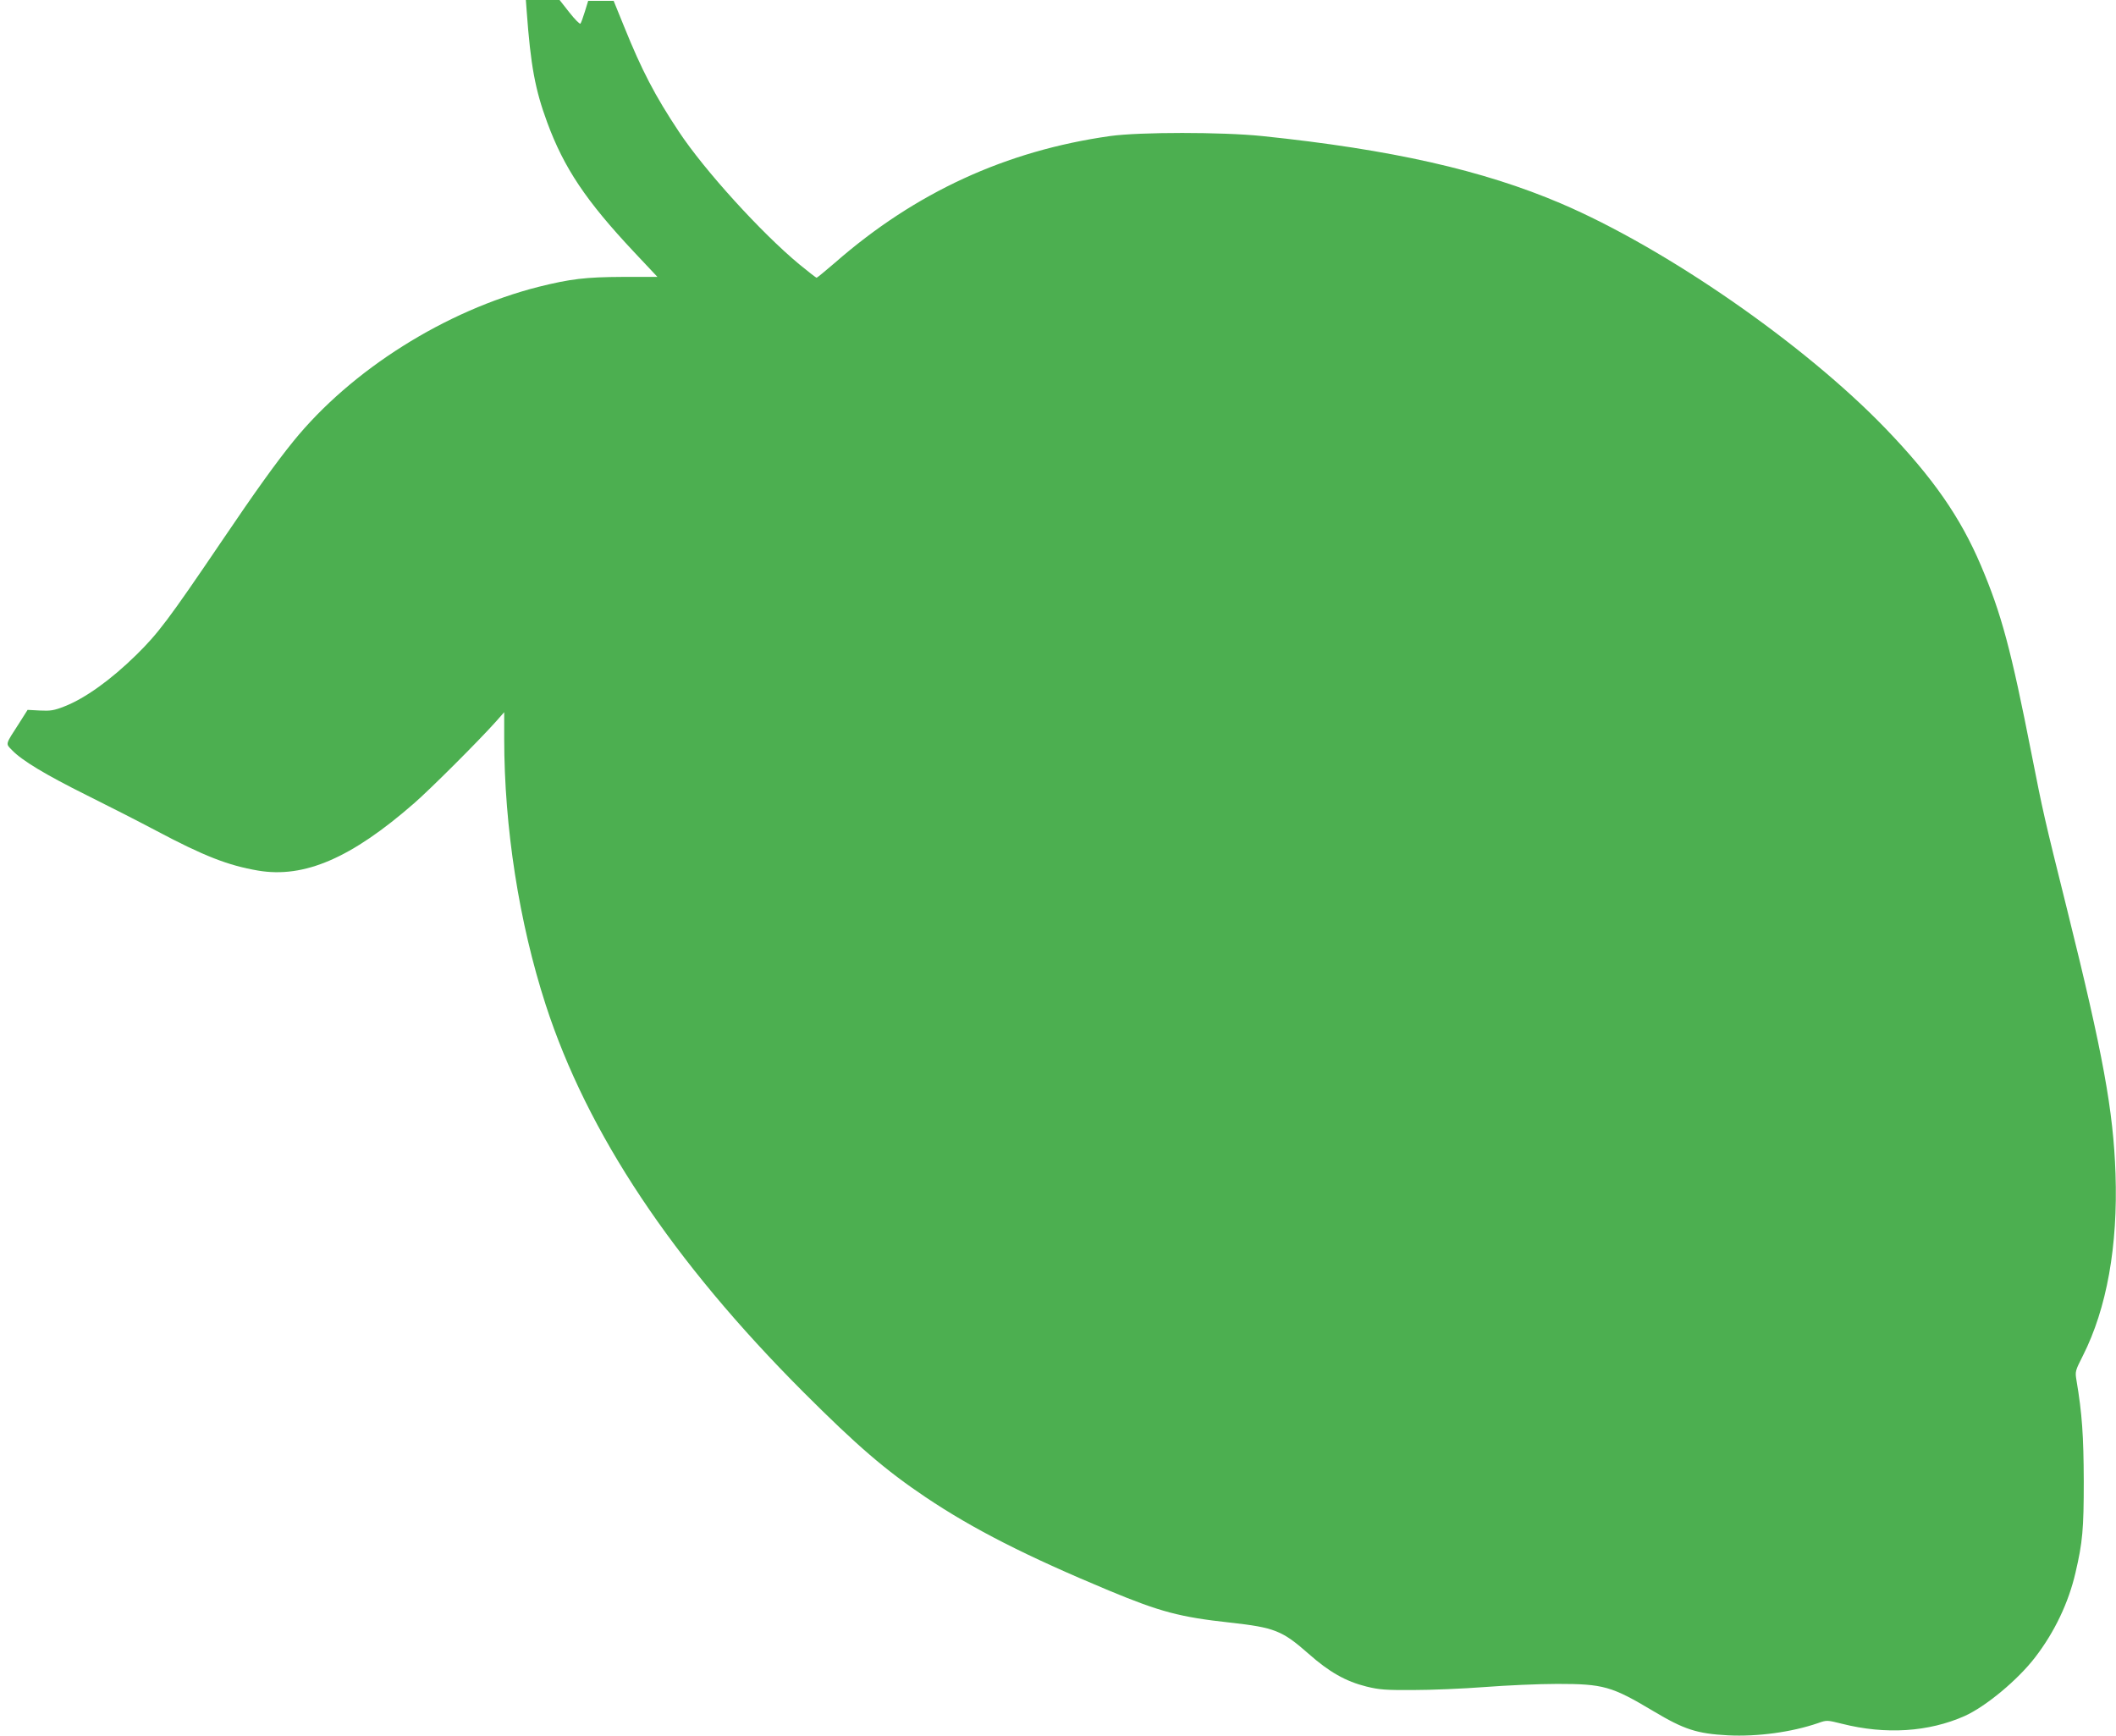 <?xml version="1.0" standalone="no"?>
<!DOCTYPE svg PUBLIC "-//W3C//DTD SVG 20010904//EN"
 "http://www.w3.org/TR/2001/REC-SVG-20010904/DTD/svg10.dtd">
<svg version="1.0" xmlns="http://www.w3.org/2000/svg"
 width="1280pt" height="1050pt" viewBox="0 0 1280 1050"
 preserveAspectRatio="xMidYMid meet">
<g transform="translate(0,1050) scale(0.1,-0.1)"
fill="#4caf50" stroke="none">
<path d="M3186 10433 c24 -330 51 -475 124 -673 102 -277 235 -475 525 -784
l142 -151 -211 0 c-224 -1 -315 -12 -508 -60 -563 -143 -1133 -502 -1484 -935
-106 -131 -226 -298 -431 -601 -326 -481 -386 -560 -519 -691 -155 -152 -311
-263 -434 -311 -63 -25 -85 -28 -148 -25 l-75 4 -52 -82 c-84 -130 -82 -121
-43 -161 60 -63 203 -149 450 -272 133 -66 323 -163 421 -215 290 -154 436
-211 617 -242 280 -48 565 75 945 407 99 86 392 379 493 492 l52 59 0 -159 c0
-538 90 -1114 251 -1611 252 -777 767 -1550 1559 -2343 325 -325 497 -473 740
-636 286 -192 606 -355 1110 -565 308 -128 428 -160 730 -193 270 -30 316 -48
475 -188 125 -111 226 -168 351 -199 77 -19 115 -22 284 -21 107 0 301 8 430
18 129 10 327 19 440 19 280 0 329 -14 582 -165 186 -111 263 -136 450 -146
180 -9 386 19 546 74 53 19 55 18 144 -4 264 -67 525 -50 743 47 128 58 321
218 426 355 117 152 202 330 244 512 43 184 50 263 50 553 -1 274 -10 409 -44
610 -9 54 -8 57 39 150 144 285 212 663 197 1100 -13 381 -75 722 -292 1595
-143 574 -146 591 -215 940 -125 637 -183 852 -307 1144 -124 292 -290 531
-578 830 -492 510 -1326 1088 -1962 1360 -473 202 -1028 327 -1808 408 -244
25 -740 25 -920 0 -630 -89 -1178 -341 -1664 -766 -58 -50 -108 -91 -111 -91
-4 0 -51 37 -106 82 -228 189 -572 567 -727 801 -145 218 -225 372 -332 637
l-63 155 -77 0 -77 0 -20 -65 c-11 -36 -23 -69 -27 -73 -4 -4 -34 26 -67 68
l-59 75 -102 0 -102 0 5 -67z"/>
</g>
</svg>
